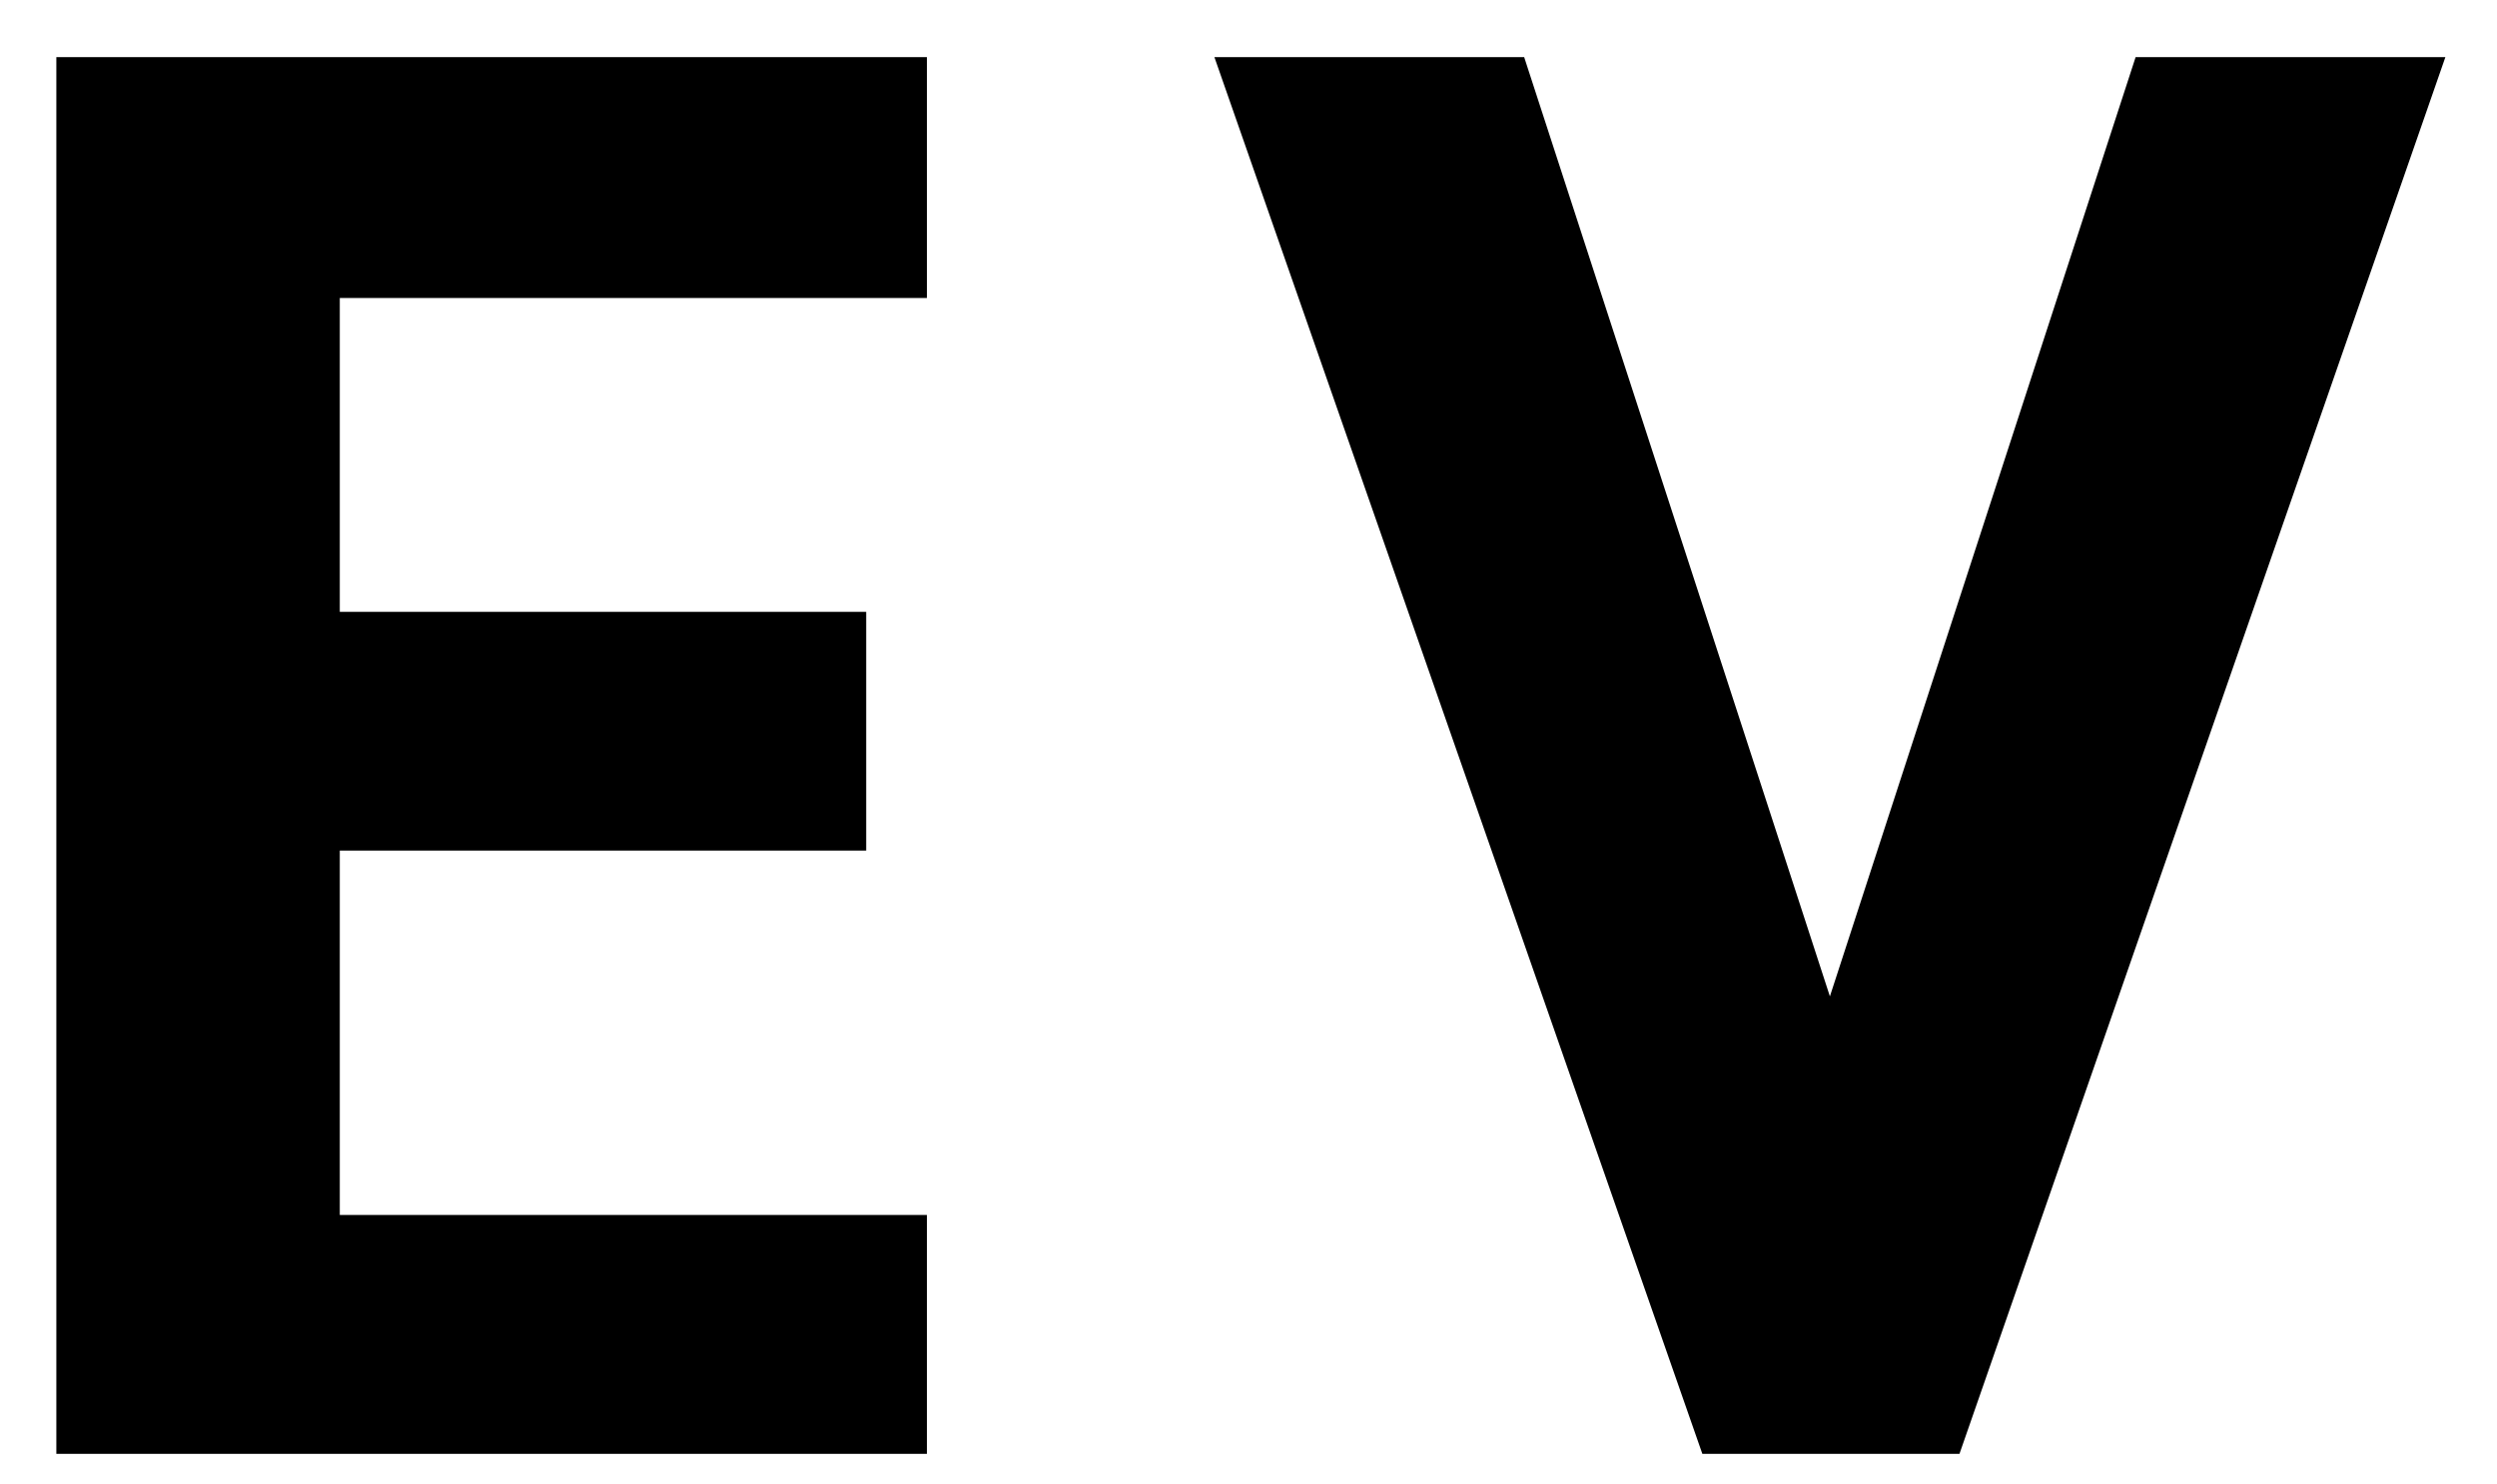 <svg
 xmlns="http://www.w3.org/2000/svg"
 xmlns:xlink="http://www.w3.org/1999/xlink"
 width="37px" height="22px">
<path fill-rule="evenodd" d="M29.035,21.546 L25.225,21.546 L17.995,0.847 L22.585,0.847 L27.115,14.766 L31.645,0.847 L36.235,0.847 L29.035,21.546 ZM0.835,0.847 L13.735,0.847 L13.735,4.416 L5.035,4.416 L5.035,9.067 L12.835,9.067 L12.835,12.606 L5.035,12.606 L5.035,18.006 L13.735,18.006 L13.735,21.546 L0.835,21.546 L0.835,0.847 Z"/>
</svg>